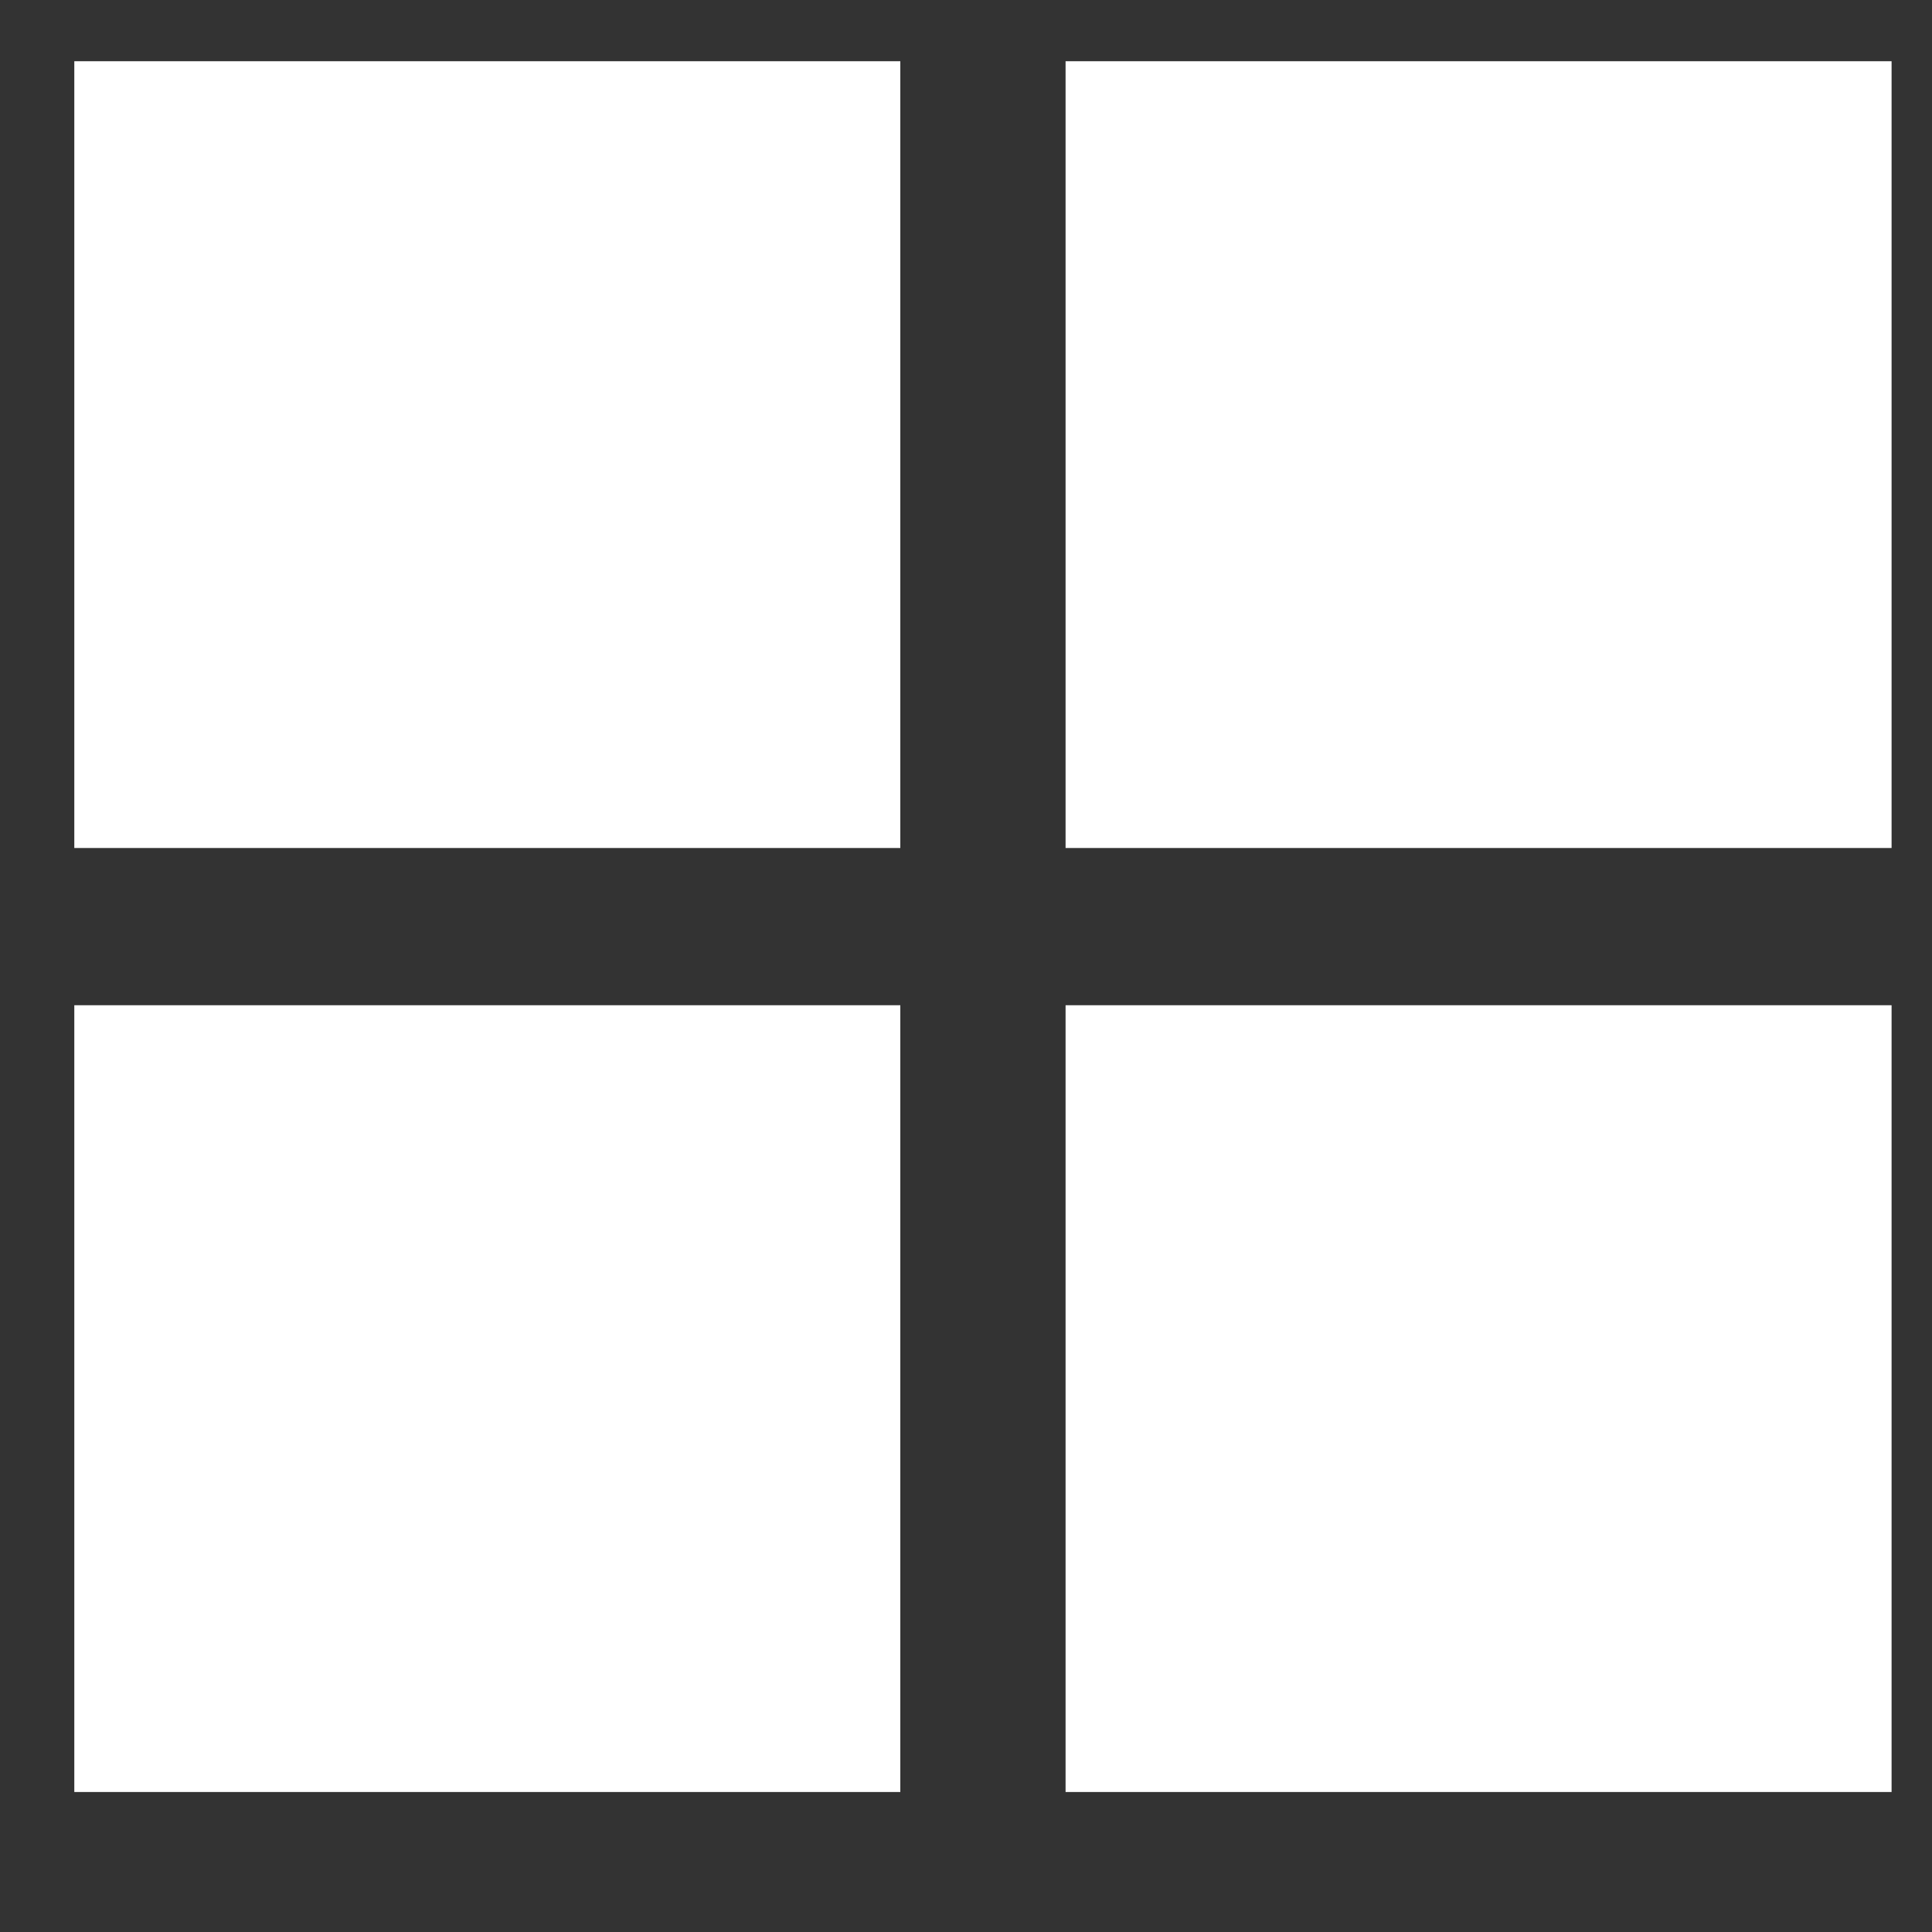 <svg width="13" height="13" viewBox="0 0 13 13" fill="none" xmlns="http://www.w3.org/2000/svg">
<rect x="0" y="0" width="13" height="13" fill="#333333" stroke="none"/>
<path d="M0.5 0.412H6.058V5.706H0.5V0.412Z" fill="white" style="fill:white;fill-opacity:1;"/>
<path d="M7.17 0.412H12.728V5.706H7.17V0.412Z" fill="white" style="fill:white;fill-opacity:1;"/>
<path d="M0.5 6.764H6.058V12.058H0.5V6.764Z" fill="white" style="fill:white;fill-opacity:1;"/>
<path d="M7.17 6.764H12.728V12.058H7.17V6.764Z" fill="white" style="fill:white;fill-opacity:1;"/>
</svg>
